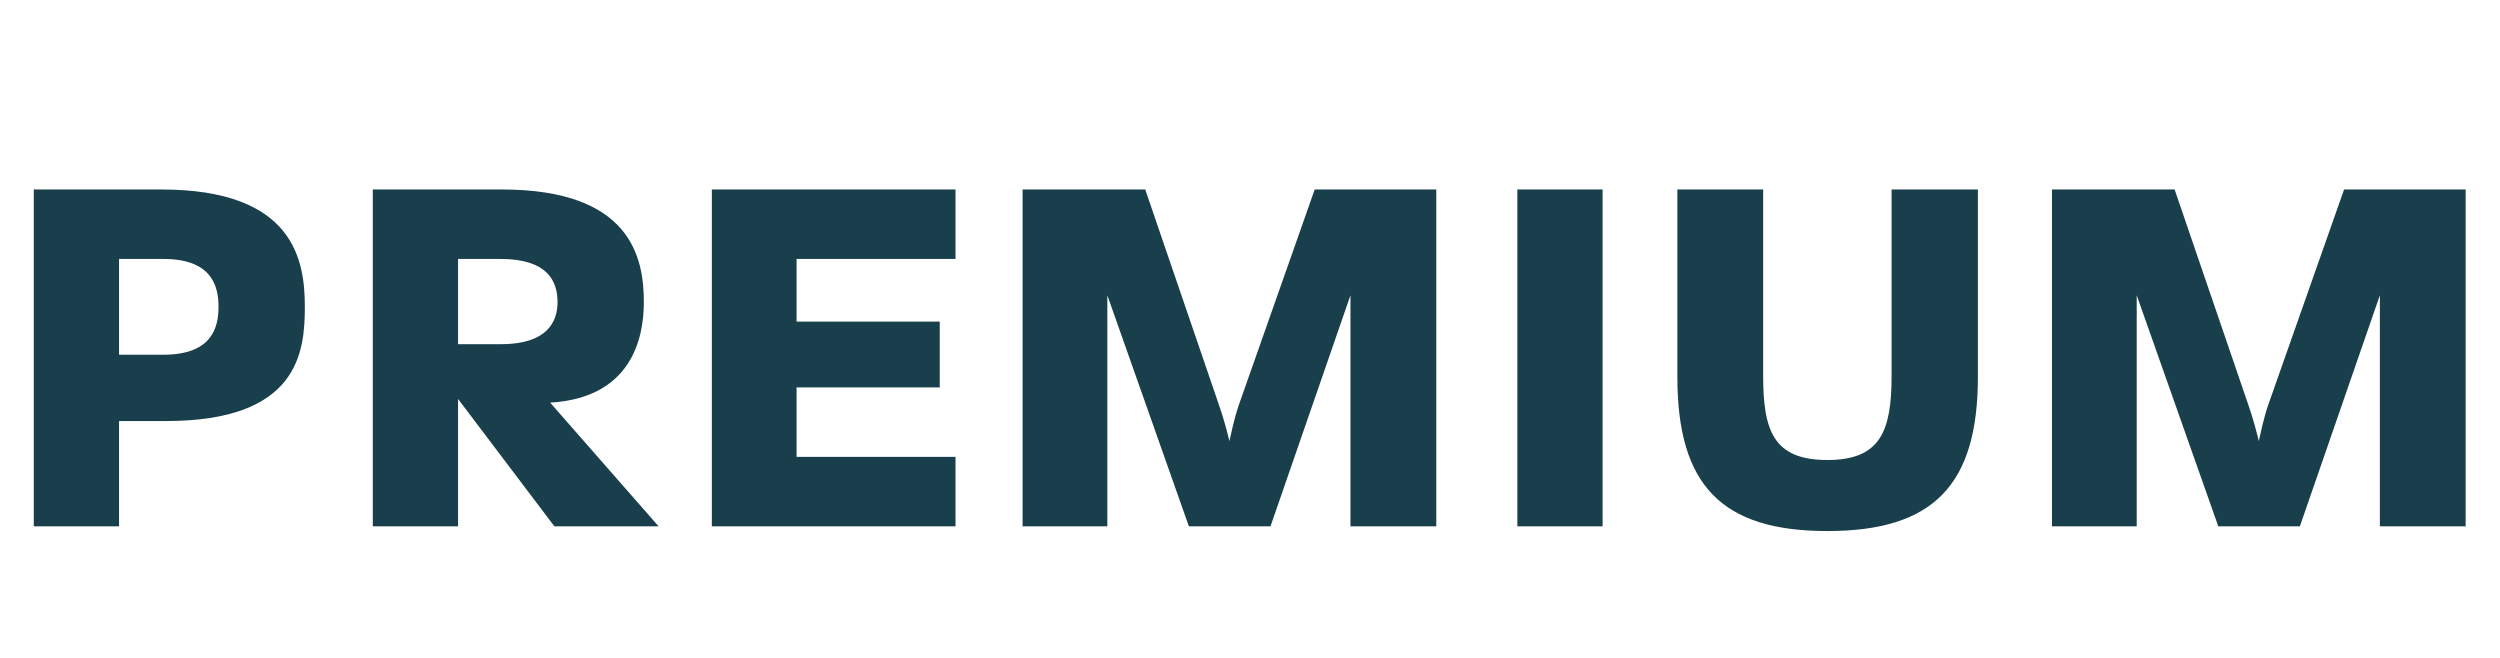<svg width="76" height="20" viewBox="0 0 76 20" fill="none" xmlns="http://www.w3.org/2000/svg">
<path d="M1.027 16V5.76H4.899C8.963 5.76 9.267 7.936 9.267 9.328C9.267 10.704 9.075 12.8 5.043 12.8H3.619V16H1.027ZM3.619 10.784H4.963C6.435 10.784 6.643 9.968 6.643 9.328C6.643 8.688 6.435 7.872 4.963 7.872H3.619V10.784ZM11.333 16V5.76H15.253C19.189 5.76 19.573 7.84 19.573 9.184C19.573 10.32 19.173 12.096 16.725 12.24L20.021 16H16.853L13.925 12.128V16H11.333ZM13.925 10.464H15.221C16.645 10.464 16.949 9.776 16.949 9.184C16.949 8.544 16.645 7.872 15.221 7.872H13.925V10.464ZM21.64 16V5.76H29.048V7.872H24.216V9.776H28.568V11.776H24.216V13.888H29.048V16H21.64ZM31.087 16V5.76H34.815L37.054 12.304C37.182 12.656 37.327 13.2 37.374 13.408C37.422 13.2 37.519 12.72 37.663 12.304L39.967 5.76H43.663V16H41.054V8.976L38.623 16H36.142L33.663 8.976V16H31.087ZM46.127 16V5.76H48.719V16H46.127ZM55.552 16.144C52.32 16.144 50.992 14.736 50.992 11.456V5.76H53.6V11.424C53.6 13.104 53.92 13.984 55.552 13.984C57.168 13.984 57.504 13.104 57.504 11.424V5.76H60.128V11.456C60.128 14.736 58.784 16.144 55.552 16.144ZM62.38 16V5.76H66.108L68.348 12.304C68.476 12.656 68.62 13.2 68.668 13.408C68.716 13.2 68.812 12.72 68.956 12.304L71.26 5.76H74.956V16H72.348V8.976L69.916 16H67.436L64.956 8.976V16H62.38Z" fill="#183F4B"/>
</svg>
